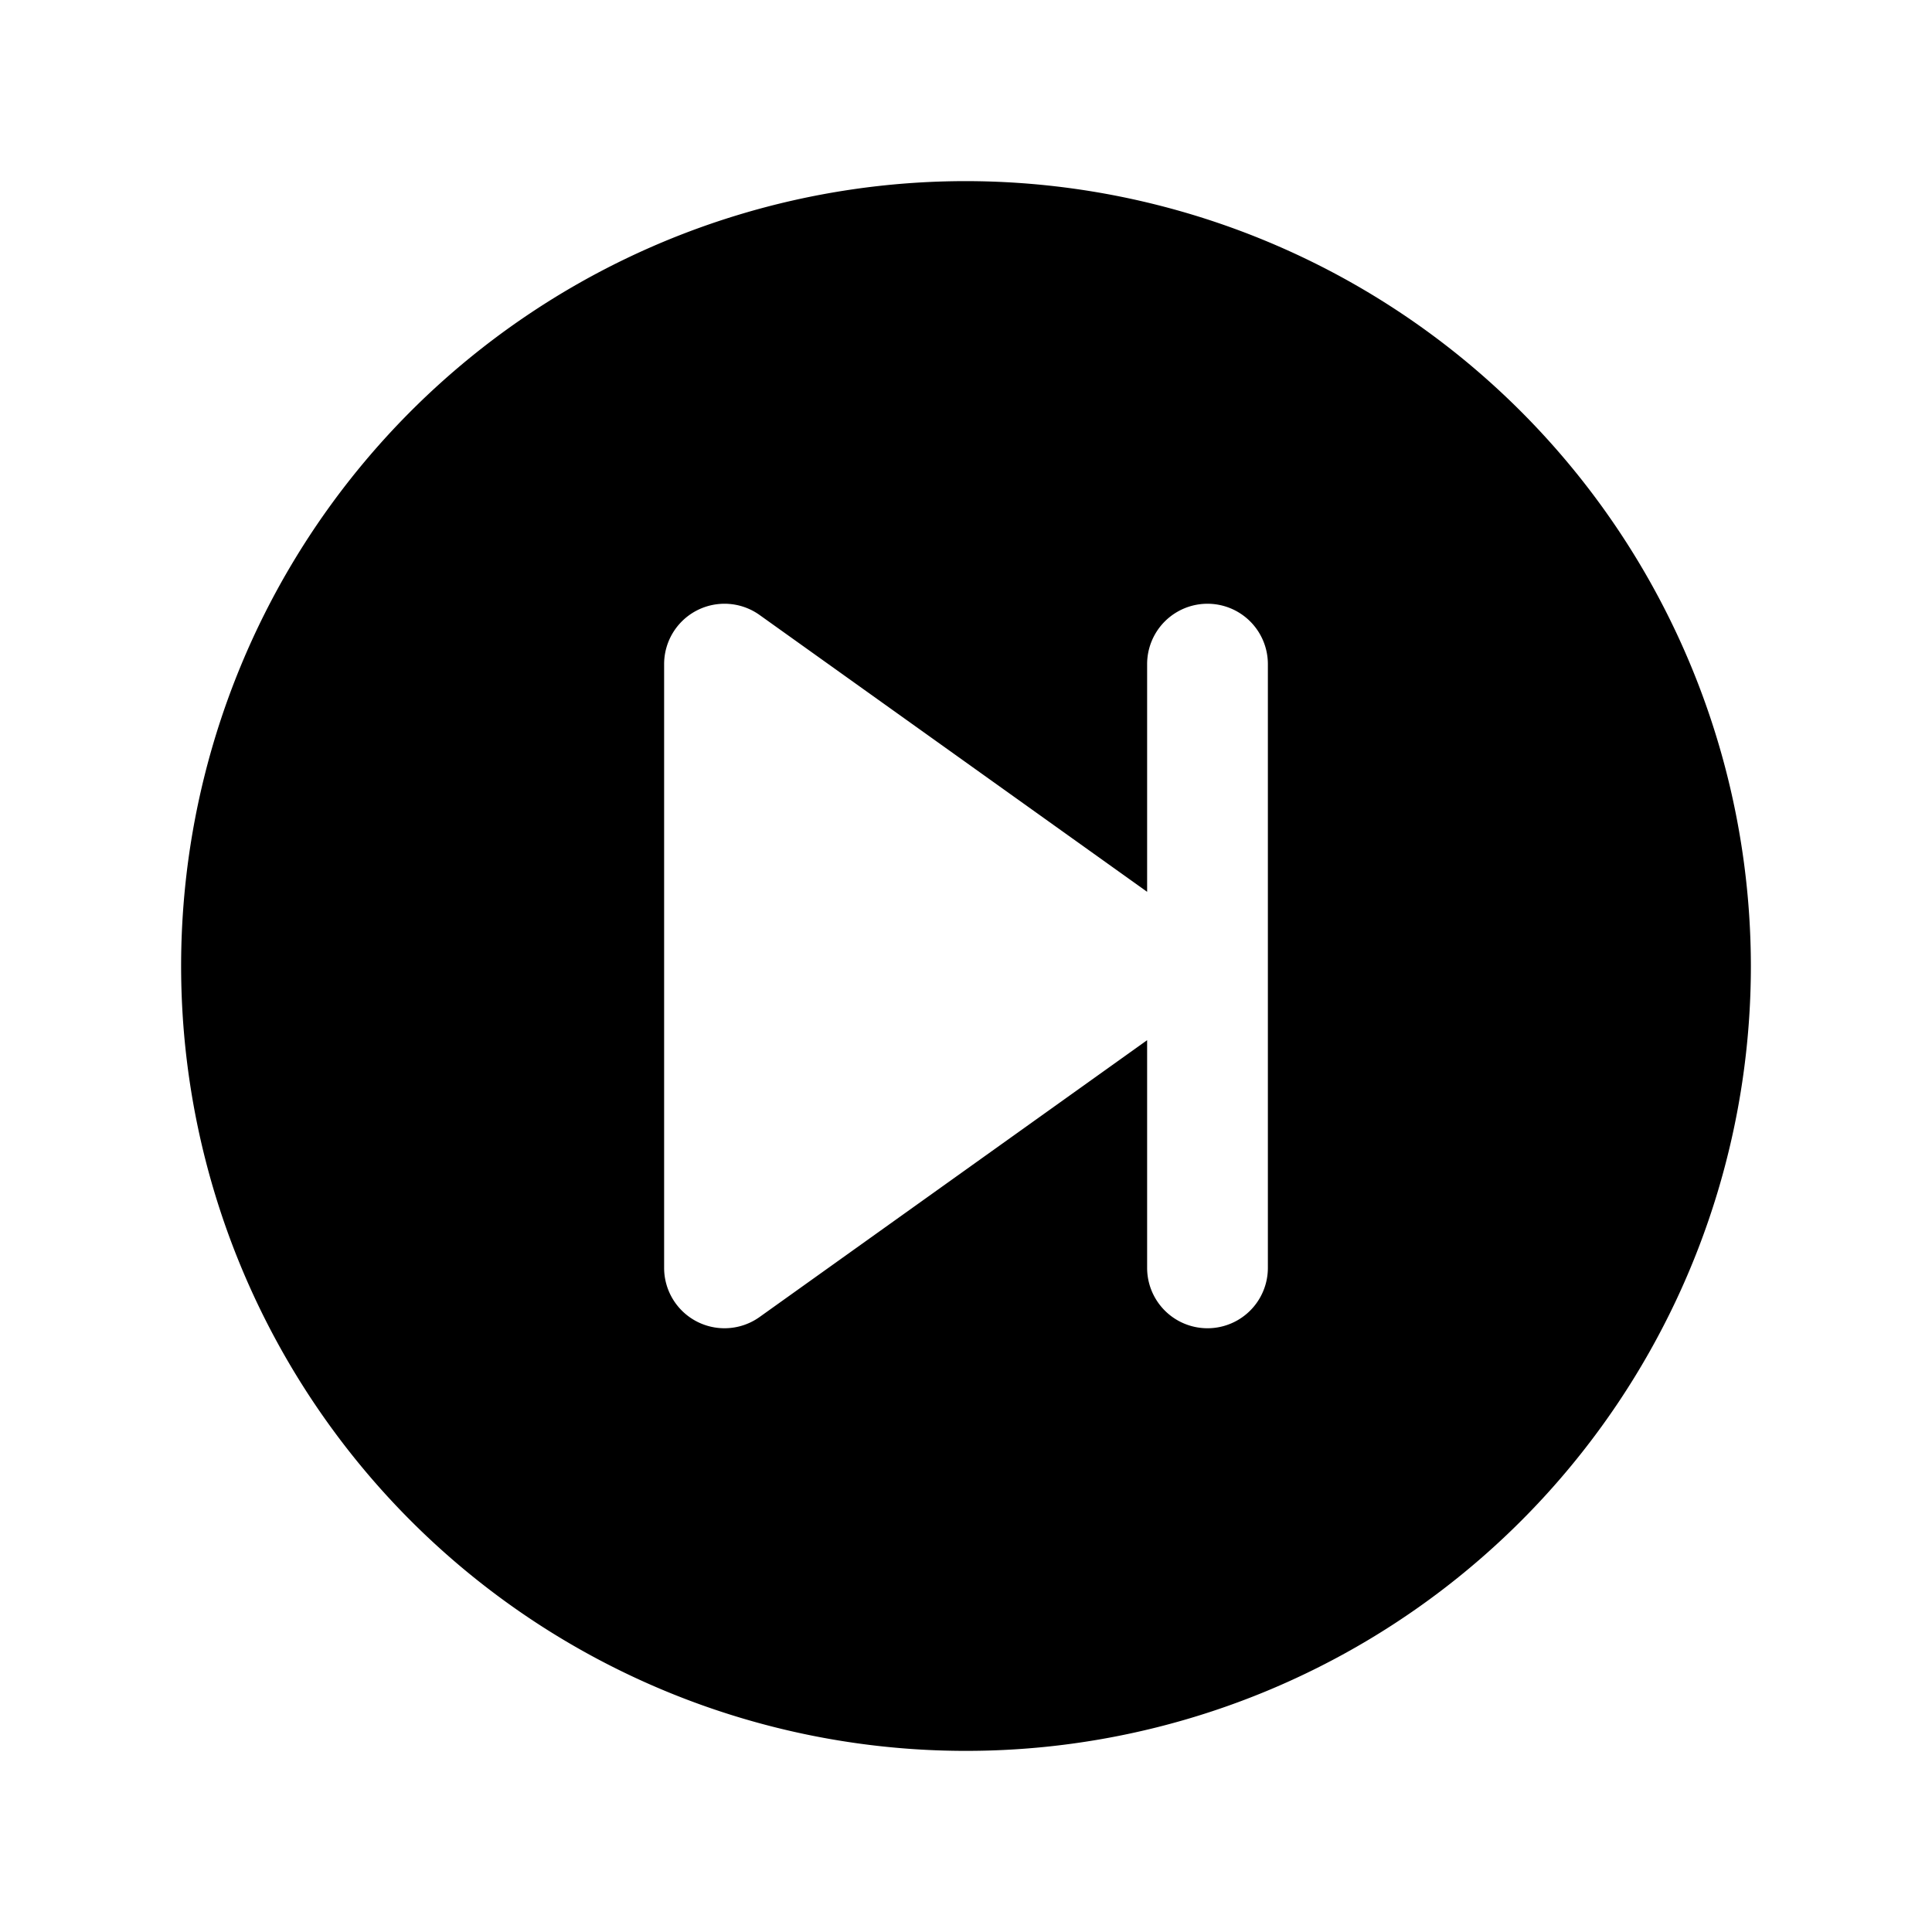 <svg xmlns="http://www.w3.org/2000/svg" viewBox="0 0 256 256"><rect width="256" height="256" fill="none"/><path d="M128,24A104,104,0,1,0,232,128,104.11,104.11,0,0,0,128,24Zm40,144a8,8,0,0,1-16,0V137.83l-51.35,36.68A8,8,0,0,1,88,168V88a8,8,0,0,1,12.65-6.51L152,118.17V88a8,8,0,0,1,16,0Z"/></svg>